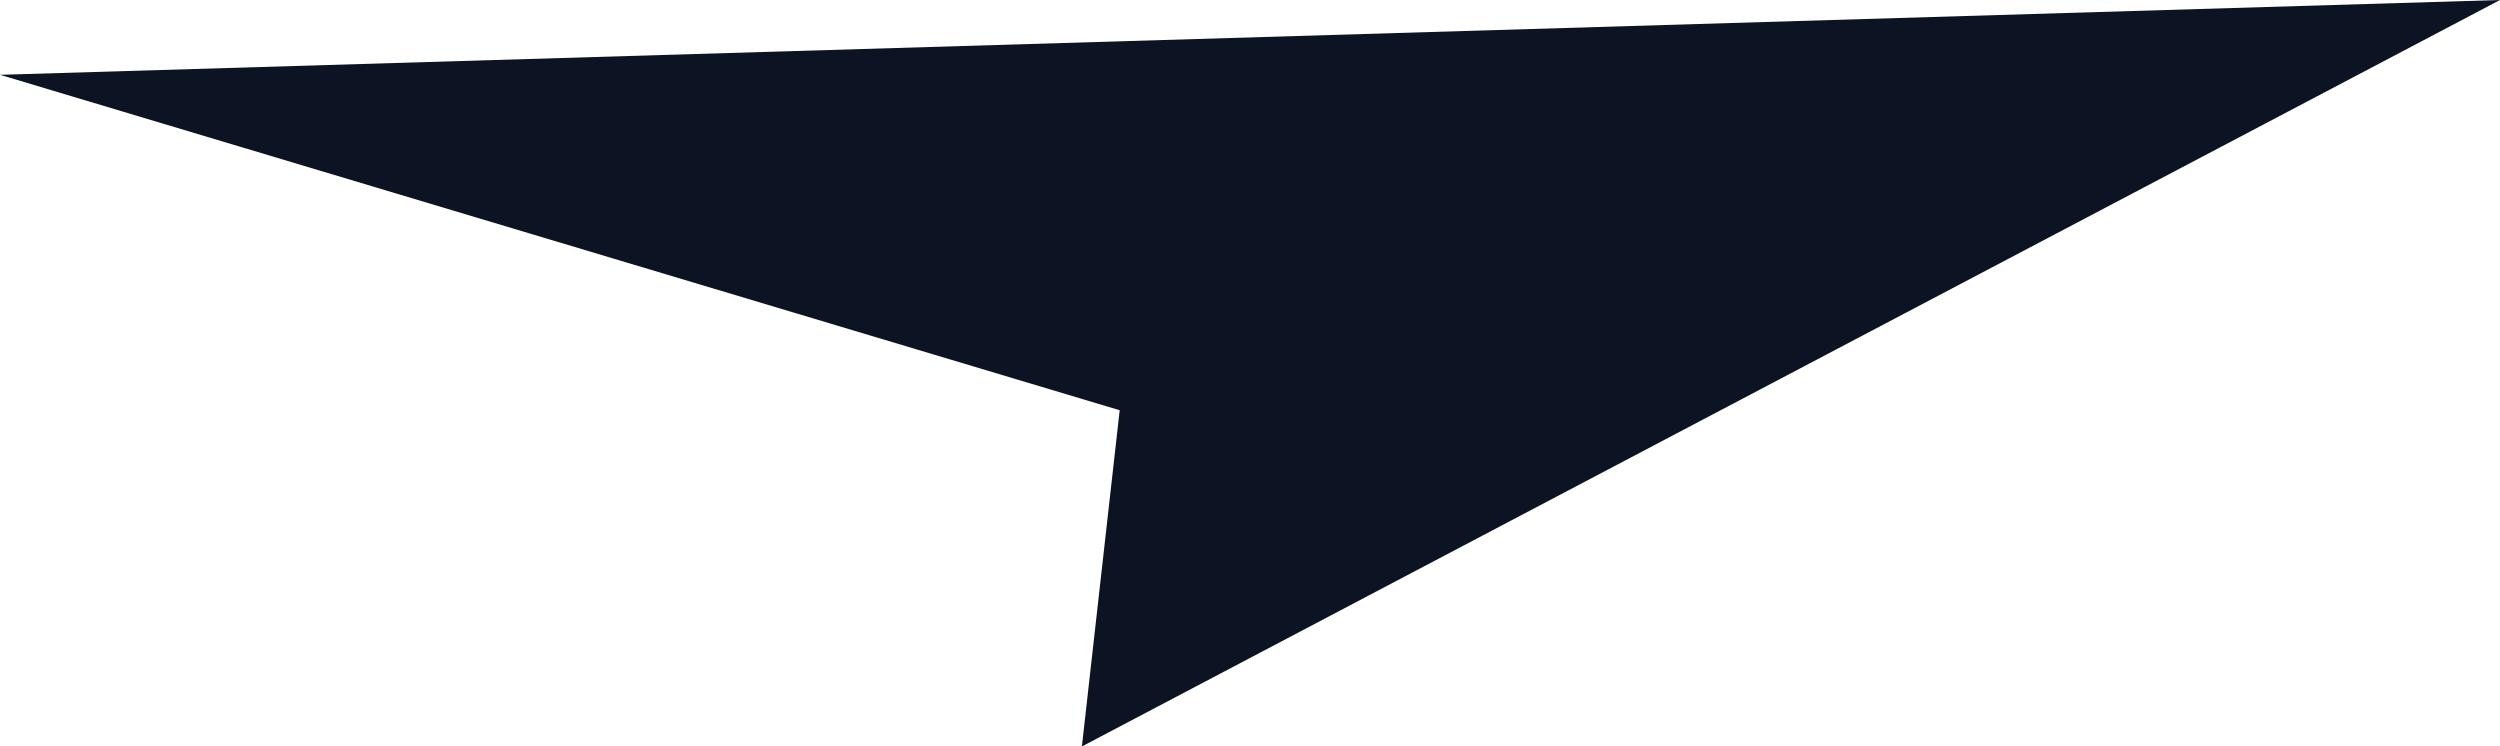 <svg xmlns="http://www.w3.org/2000/svg" viewBox="0 0 31.75 9.48"><defs><style>.cls-1{fill:#0c1424;}</style></defs><g id="图层_2" data-name="图层 2"><g id="图层_1-2" data-name="图层 1"><polygon class="cls-1" points="13.74 9.48 31.75 0 0 0.95 14.22 5.21 13.74 9.48"/></g></g></svg>
